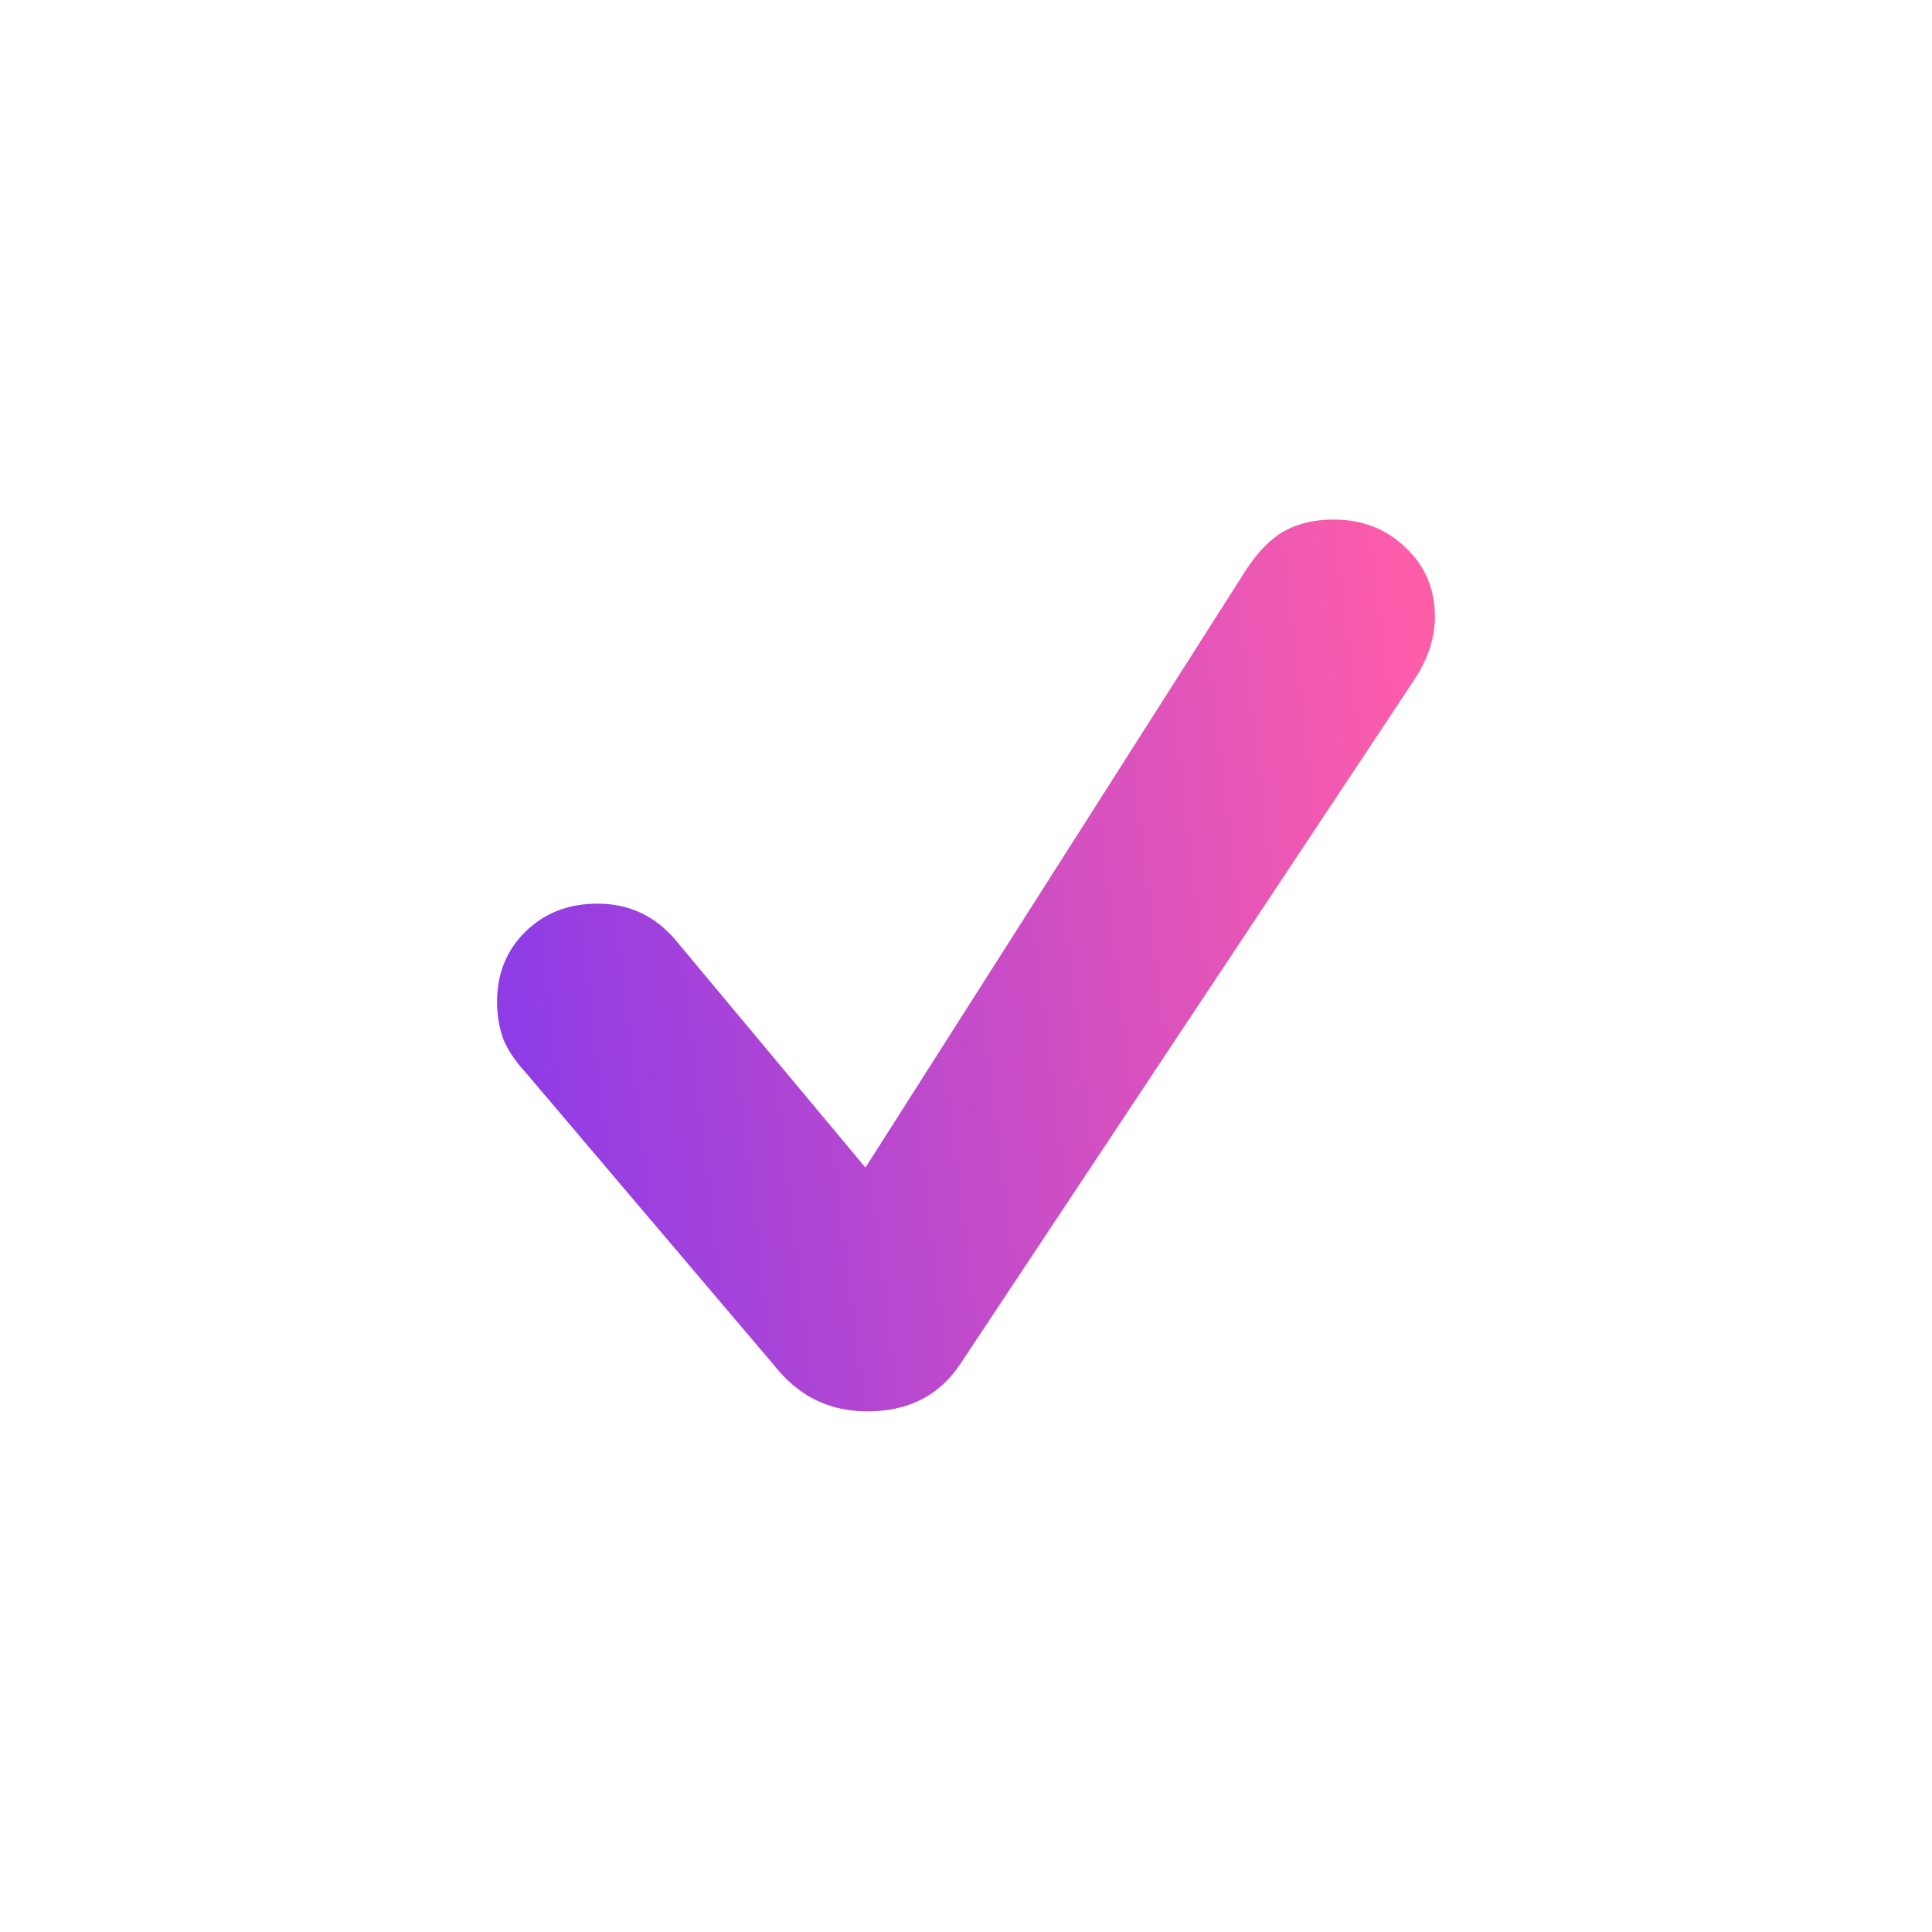 <?xml version="1.0" encoding="UTF-8"?> <svg xmlns="http://www.w3.org/2000/svg" width="100" height="100" viewBox="0 0 100 100" fill="none"><path d="M44.897 73.053C43.035 73.053 41.503 72.35 40.301 70.945L27.225 55.533C26.649 54.907 26.251 54.306 26.031 53.73C25.828 53.138 25.727 52.512 25.727 51.852C25.727 50.396 26.217 49.185 27.199 48.221C28.181 47.256 29.425 46.773 30.932 46.773C32.54 46.773 33.877 47.391 34.943 48.627L44.795 60.434L64.473 29.533C65.099 28.568 65.759 27.891 66.453 27.502C67.164 27.096 68.027 26.893 69.043 26.893C70.516 26.893 71.751 27.375 72.75 28.34C73.766 29.288 74.273 30.49 74.273 31.945C74.273 32.47 74.18 33.02 73.994 33.596C73.808 34.154 73.52 34.721 73.131 35.297L49.695 70.615C48.612 72.24 47.012 73.053 44.897 73.053Z" fill="url(#paint0_linear_15677_15071)"></path><defs><linearGradient id="paint0_linear_15677_15071" x1="94.5" y1="33" x2="25.454" y2="41.297" gradientUnits="userSpaceOnUse"><stop offset="0.005" stop-color="#FF8442"></stop><stop offset="0.298" stop-color="#FF5DA9"></stop><stop offset="1" stop-color="#8F3CE6"></stop></linearGradient></defs></svg> 